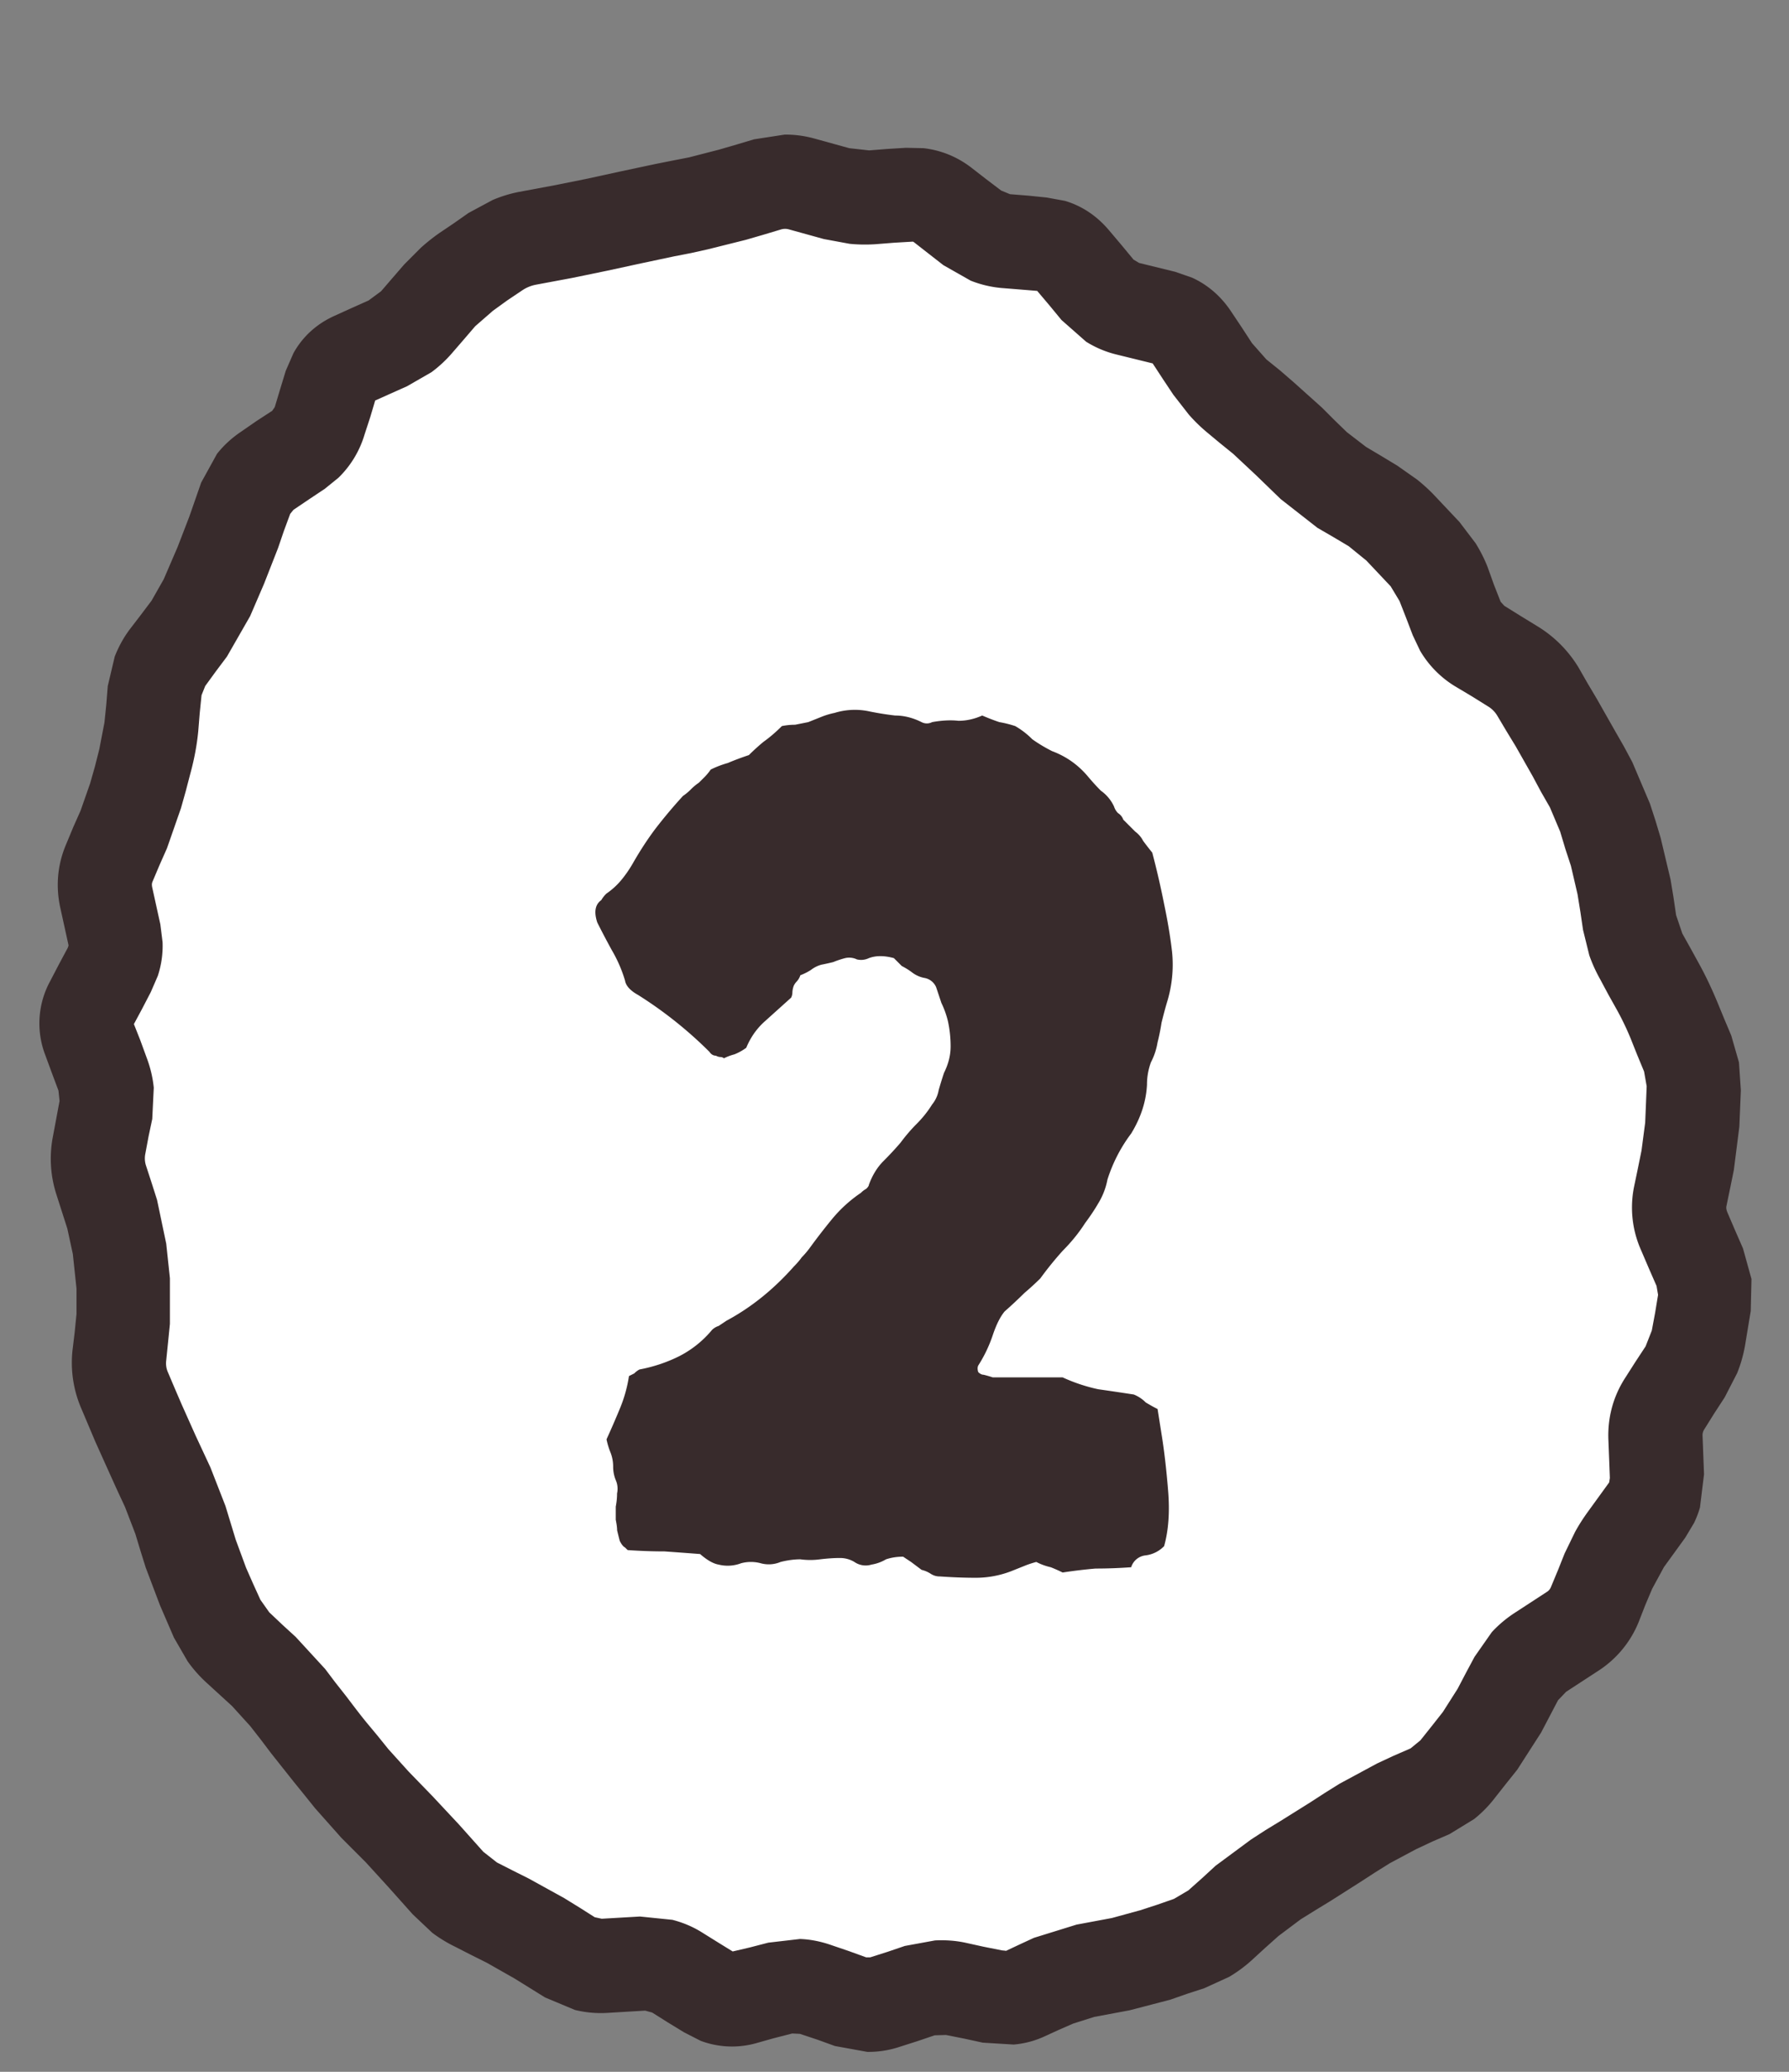 <svg width="38" height="44" viewBox="0 0 38 44" fill="none" xmlns="http://www.w3.org/2000/svg"><rect x="0" y="0" width="38" height="44" fill="#808080" stroke="none"/><path d="M22.683 41.925c7.183-2.028 15.876-9.371 12.608-20.708-2.62-9.125-12.608-19.602-22.318-16.837C3.663 7.022.149 20.725 2.923 30.403c2.929 10.262 12.331 13.61 19.76 11.49v.032z" fill="#fff"/><path d="M17.305 2.944l.734.203.422.047.39-.031.391-.024.375.008c.368.042.715.182 1.016.414l.312.242.32.243.188.078.39.031.391.04.383.07c.37.108.691.328.945.632l.258.305.258.312.117.07.766.188.36.125c.34.155.623.404.835.727l.219.328.219.336.304.344.29.234.28.242.61.547.266.266.265.257.407.313.328.195.336.203.422.297c.134.108.264.225.382.352l.516.547.344.453c.1.162.189.334.258.515l.132.368.141.359.078.086.352.219.343.21a2.6 2.6 0 01.883.883l.188.329.195.328.39.687.188.328.18.336.375.883.117.36.11.367.21.883.063.382.055.375.132.39.188.337.18.328c.139.254.263.52.375.789l.148.36.148.351.164.57.04.594-.016.39-.016.383-.117.922-.078.383-.078.375c-.007.033-.01.072.023.149l.164.382.164.375.18.649-.016.68-.124.75a2.885 2.885 0 01-.165.57l-.265.515-.219.336-.21.336a.229.229 0 00-.04.149l.031.812-.086.703a2.067 2.067 0 01-.125.328l-.187.313-.453.625-.25.461-.149.352-.14.359a2.228 2.228 0 01-.867 1.039l-.672.438-.172.18-.36.687-.507.789-.243.304-.234.297a2.57 2.57 0 01-.438.446l-.523.32-.36.156-.35.164-.556.297-.312.195-.313.203-.64.407-.32.195-.313.195-.469.352-.289.258-.289.265a2.95 2.95 0 01-.469.344l-.53.242-.36.117-.36.126-.867.226-.75.14-.445.141-.305.133-.305.14a1.952 1.952 0 01-.656.173l-.656-.04-.39-.085-.391-.078-.242.007-.368.125-.367.117c-.23.077-.462.113-.695.11l-.688-.125-.367-.133-.375-.125-.164-.008-.398.102-.39.11a1.895 1.895 0 01-1.157-.056l-.352-.18-.344-.21-.335-.211-.149-.04-.406.024-.399.024a2.317 2.317 0 01-.687-.063l-.633-.265-.656-.407-.578-.328-.344-.172-.336-.172a2.94 2.94 0 01-.484-.296l-.414-.391-.516-.578-.477-.523-.523-.524-.555-.625-.226-.281-.235-.29-.476-.6-.219-.29-.226-.289-.383-.422-.563-.515a2.843 2.843 0 01-.383-.438l-.289-.5-.297-.688-.304-.804-.11-.352-.109-.36-.219-.57-.156-.335-.156-.344-.32-.711-.297-.703a2.457 2.457 0 01-.188-1.227l.047-.39.039-.391v-.539l-.078-.734-.117-.54-.235-.734a2.47 2.47 0 01-.07-1.226l.14-.75-.023-.22-.14-.374-.141-.383a1.871 1.871 0 01.102-1.563l.187-.359.188-.351.015-.04s.005-.01 0-.03l-.172-.782c-.1-.455-.062-.916.125-1.352l.149-.359.156-.351.203-.579.102-.359.093-.367.11-.57.039-.383.031-.39.148-.626c.078-.2.182-.393.313-.57l.234-.305.235-.312.258-.454.296-.687.25-.649.25-.718.336-.61c.142-.18.313-.337.508-.468l.328-.227.336-.219.055-.078.117-.39.117-.383.164-.375c.193-.347.487-.618.868-.79l.359-.163.367-.164.266-.196.242-.281.25-.289.351-.352a4.21 4.21 0 01.391-.312l.313-.211.312-.219.508-.273a2.77 2.77 0 01.555-.172l.75-.14.703-.141.719-.157.734-.156.351-.07.36-.07.64-.165.375-.109.368-.11.648-.1c.214-.003.429.026.64.085zm-1.086 2.04l-.375.109-.813.203-.351.078-.36.07-.703.149-.719.156-.757.156-.75.14a.782.782 0 00-.305.126l-.313.21-.304.22-.375.327-.242.282-.25.289a2.682 2.682 0 01-.438.406l-.516.297-.367.164-.312.14-.102.344-.125.383a2.12 2.12 0 01-.554.914l-.29.235-.328.218-.336.227-.07.086-.133.36-.125.366-.297.758-.296.688-.493.86-.234.312-.227.312-.078.195-.039.383-.031.383c-.03.31-.09.617-.172.914l-.094.36-.101.359-.297.851-.156.352-.149.352c-.015.034-.022.068-.008.132l.172.782.047.375c.01.245-.025.486-.101.718l-.149.344-.187.36-.172.32.133.336.14.383c.077.205.128.417.149.632l-.032.664-.078.368-.07.375a.493.493 0 00.016.25l.117.359.117.367.195.93.078.734v.969l-.039.39-.039.383a.47.47 0 00.031.243l.149.351.148.344.297.664.313.672.32.82.219.719.219.594.148.336.156.343.188.266.281.266.281.257.625.68.219.29.227.288c.141.185.281.373.43.555l.234.281.234.29.43.476.515.531.555.594.516.578.289.227.336.171.343.172.75.414.329.203.32.203.148.032.813-.047.687.07c.223.057.44.147.64.274l.337.21.305.188.367-.086.39-.101.672-.078c.226.008.45.054.672.132l.367.125.367.133h.086l.368-.117.367-.125.64-.117c.213-.011.428.002.641.047l.39.086.391.078.086.008-.008.007.297-.14.305-.141.906-.281.75-.14.602-.165.36-.117.358-.125.305-.18.29-.258.288-.265.75-.555.313-.203.32-.195.625-.391.313-.203.312-.195.797-.43.352-.164.359-.156.21-.172.243-.305.234-.297.313-.492.18-.344.18-.336.366-.523c.145-.157.31-.296.493-.414l.672-.438a.216.216 0 00.093-.11l.149-.358.14-.352.22-.453c.08-.147.173-.292.273-.43l.453-.625.015-.094-.015-.398-.016-.406c-.02-.473.1-.929.36-1.328l.21-.329.22-.335.132-.336.07-.375.063-.383-.032-.188-.164-.375-.164-.383a2.222 2.222 0 01-.148-1.359l.078-.375.078-.383.078-.593.016-.383.016-.39-.055-.313-.149-.36-.14-.351a5.89 5.89 0 00-.281-.586l-.188-.336-.18-.336a3.19 3.19 0 01-.226-.5l-.133-.54-.055-.374-.062-.383-.14-.602-.118-.359-.11-.367-.218-.516-.188-.328-.18-.336-.359-.633-.195-.32-.195-.328a.577.577 0 00-.203-.203l-.352-.219-.352-.21a2.17 2.17 0 01-.734-.75l-.156-.329-.14-.367-.141-.36-.188-.312-.516-.547-.375-.305-.328-.195-.336-.195-.78-.61-.532-.515-.477-.446-.289-.234-.281-.234a3.448 3.448 0 01-.375-.368l-.328-.421-.219-.329-.219-.335-.765-.188a2.193 2.193 0 01-.649-.273l-.523-.461-.258-.313-.258-.305-.367-.03-.398-.032a2.347 2.347 0 01-.649-.156l-.578-.328-.312-.243-.32-.25-.016-.007h-.008l-.39.023-.391.031a3.32 3.32 0 01-.555-.008l-.547-.101-.734-.203a.304.304 0 00-.18 0l-.367.11z" fill="#382B2C"/><path d="M24.895 20.208c.038.373 0 .737-.111 1.092-.038.13-.075.27-.112.42-.02.13-.047.27-.085.42a1.39 1.39 0 01-.14.42 1.37 1.37 0 00-.084.476c-.018.355-.13.7-.335 1.036a3.256 3.256 0 00-.505.98 1.496 1.496 0 01-.195.504c-.075.13-.168.27-.28.42-.131.205-.29.401-.476.588a7.276 7.276 0 00-.476.588 6.076 6.076 0 01-.337.308 9.982 9.982 0 01-.42.392c-.093.112-.177.28-.252.504a2.915 2.915 0 01-.308.644c-.018.037-.018.084 0 .14.038.037.075.056.113.056a2.7 2.7 0 01.195.056h1.484c.243.112.495.196.756.252.262.037.514.075.756.112a.746.746 0 01.253.168c.093.056.177.103.252.14l.084.532c.055.336.102.737.14 1.204.037.448.009.84-.085 1.176a.658.658 0 01-.392.196.36.36 0 00-.308.252c-.26.019-.513.028-.756.028-.224.019-.457.047-.7.084a3.35 3.35 0 00-.252-.112 1.247 1.247 0 01-.307-.112 1.993 1.993 0 00-.253.084l-.28.112a2.09 2.09 0 01-.755.14c-.243 0-.495-.01-.756-.028a.345.345 0 01-.197-.056.624.624 0 00-.195-.084l-.224-.168-.169-.112c-.13 0-.252.019-.363.056a.872.872 0 01-.308.112.42.42 0 01-.364-.056.588.588 0 00-.308-.084c-.131 0-.271.01-.42.028a1.553 1.553 0 01-.42 0c-.131 0-.271.019-.42.056a.644.644 0 01-.42.028.801.801 0 00-.42 0 .8.8 0 01-.476.028c-.112-.019-.243-.093-.393-.224-.242-.019-.494-.037-.755-.056-.262 0-.523-.01-.784-.028l-.057-.056c-.037-.019-.074-.065-.111-.14-.02-.075-.038-.15-.056-.224 0-.056-.01-.13-.029-.224v-.28a1.43 1.43 0 00.028-.28.453.453 0 00-.027-.28.748.748 0 01-.056-.28.823.823 0 00-.056-.308 1.585 1.585 0 01-.085-.28c.094-.205.187-.42.28-.644.094-.224.16-.457.197-.7l.112-.056a.439.439 0 01.112-.084c.298-.056.578-.15.84-.28a2.21 2.21 0 00.7-.56.352.352 0 01.14-.084l.168-.112c.522-.28.998-.663 1.428-1.148.074-.075.13-.14.168-.196.056-.056.112-.121.168-.196.149-.205.307-.41.476-.616a2.89 2.89 0 01.616-.56.439.439 0 01.111-.084c.038-.037.056-.065.056-.084.075-.205.178-.373.309-.504.13-.13.252-.261.364-.392.111-.15.224-.28.335-.392.131-.13.243-.27.336-.42a.662.662 0 00.14-.308c.038-.13.075-.252.113-.364.093-.187.14-.373.14-.56 0-.187-.02-.364-.056-.532a1.922 1.922 0 00-.14-.392l-.112-.336a.334.334 0 00-.253-.196.615.615 0 01-.252-.112 1.473 1.473 0 00-.224-.14l-.168-.168c-.205-.056-.382-.056-.531 0a.382.382 0 01-.253.028.382.382 0 00-.252-.028 1.993 1.993 0 00-.252.084 5.49 5.49 0 01-.252.056.63.63 0 00-.223.112 1.254 1.254 0 01-.224.112.352.352 0 01-.084.14.324.324 0 00-.056.084.46.46 0 00-.029.14.25.25 0 01-.027.112l-.56.504c-.168.15-.3.336-.393.56a1.096 1.096 0 01-.252.14 1.126 1.126 0 00-.223.084c-.02-.019-.047-.028-.085-.028a.214.214 0 01-.084-.028c-.056 0-.102-.028-.14-.084a8.749 8.749 0 00-1.511-1.204c-.168-.093-.262-.196-.28-.308a2.914 2.914 0 00-.28-.644 18.497 18.497 0 01-.309-.588c-.074-.224-.046-.383.085-.476a.6.6 0 01.111-.14 1.54 1.54 0 00.309-.28c.093-.112.177-.233.252-.364.149-.261.307-.504.475-.728.187-.243.383-.476.588-.7a1.11 1.11 0 00.168-.14 1.11 1.11 0 01.168-.14l.113-.112c.056-.056.102-.112.14-.168.111-.056.233-.103.364-.14.13-.056.28-.112.447-.168a4.59 4.59 0 01.308-.28c.131-.093.262-.205.393-.336.093-.019.186-.028.28-.028l.28-.056.28-.112a1.6 1.6 0 01.28-.084 1.46 1.46 0 01.755-.028c.187.037.364.065.532.084.187 0 .374.047.56.14a.24.24 0 00.224 0c.206-.037.393-.047.56-.028.168 0 .336-.037.504-.112.131.056.253.103.364.14.113.019.224.047.337.084.13.075.252.168.363.28.131.093.271.177.42.252.3.112.551.29.756.532.094.112.187.215.28.308a.846.846 0 01.28.336.35.35 0 00.084.14.27.27 0 01.113.14l.252.252c.074.056.13.121.168.196.055.075.12.159.195.252.094.355.178.719.252 1.092.075.355.131.69.168 1.008z" fill="#382B2C"/></svg>